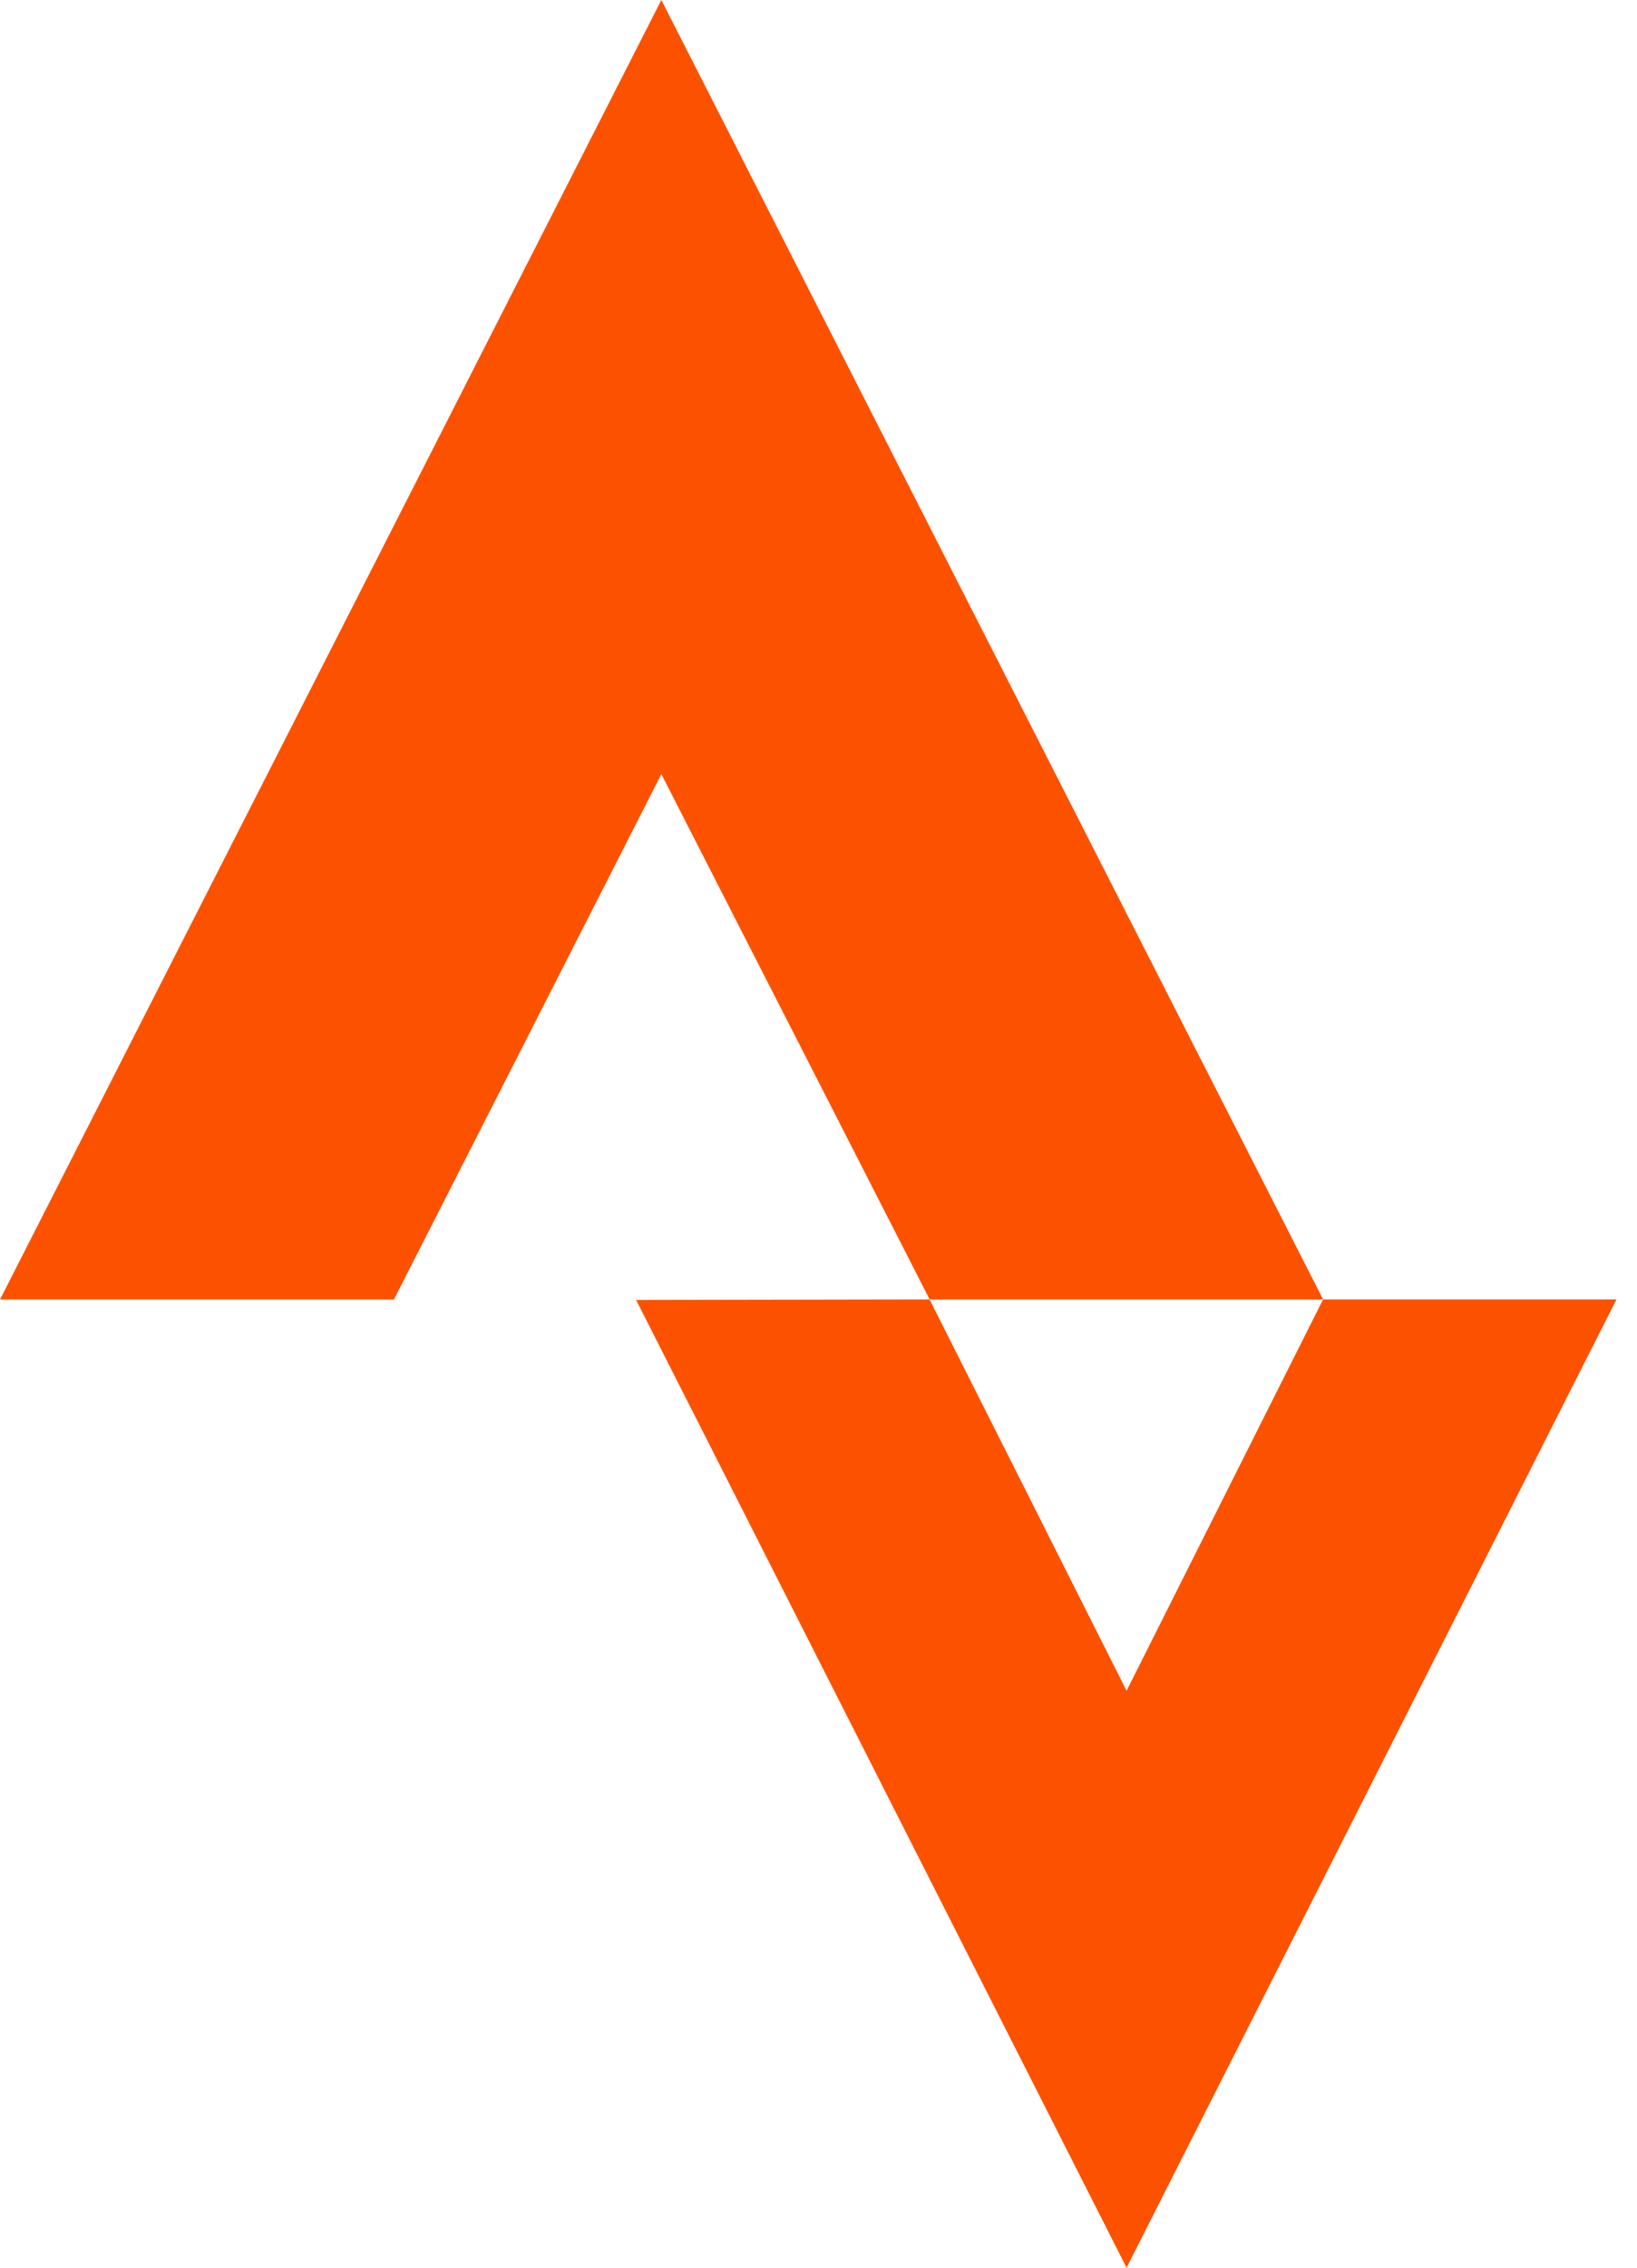 <svg width="26" height="36" viewBox="0 0 26 36" fill="none" xmlns="http://www.w3.org/2000/svg">
<g clip-path="url(#clip0_2040_4138)">
<path d="M17.893 26.841L14.764 20.629L10.103 20.637L17.893 36L25.674 20.629H21.014L17.893 26.841Z" fill="#FC5200"/>
<path d="M10.504 12.289L14.766 20.63H21.015L10.504 0L0 20.63H6.257L10.504 12.289Z" fill="#FC5200"/>
</g>
<defs>
<clipPath id="clip0_2040_4138">
<rect width="25.674" height="36" fill="white"/>
</clipPath>
</defs>
</svg>
